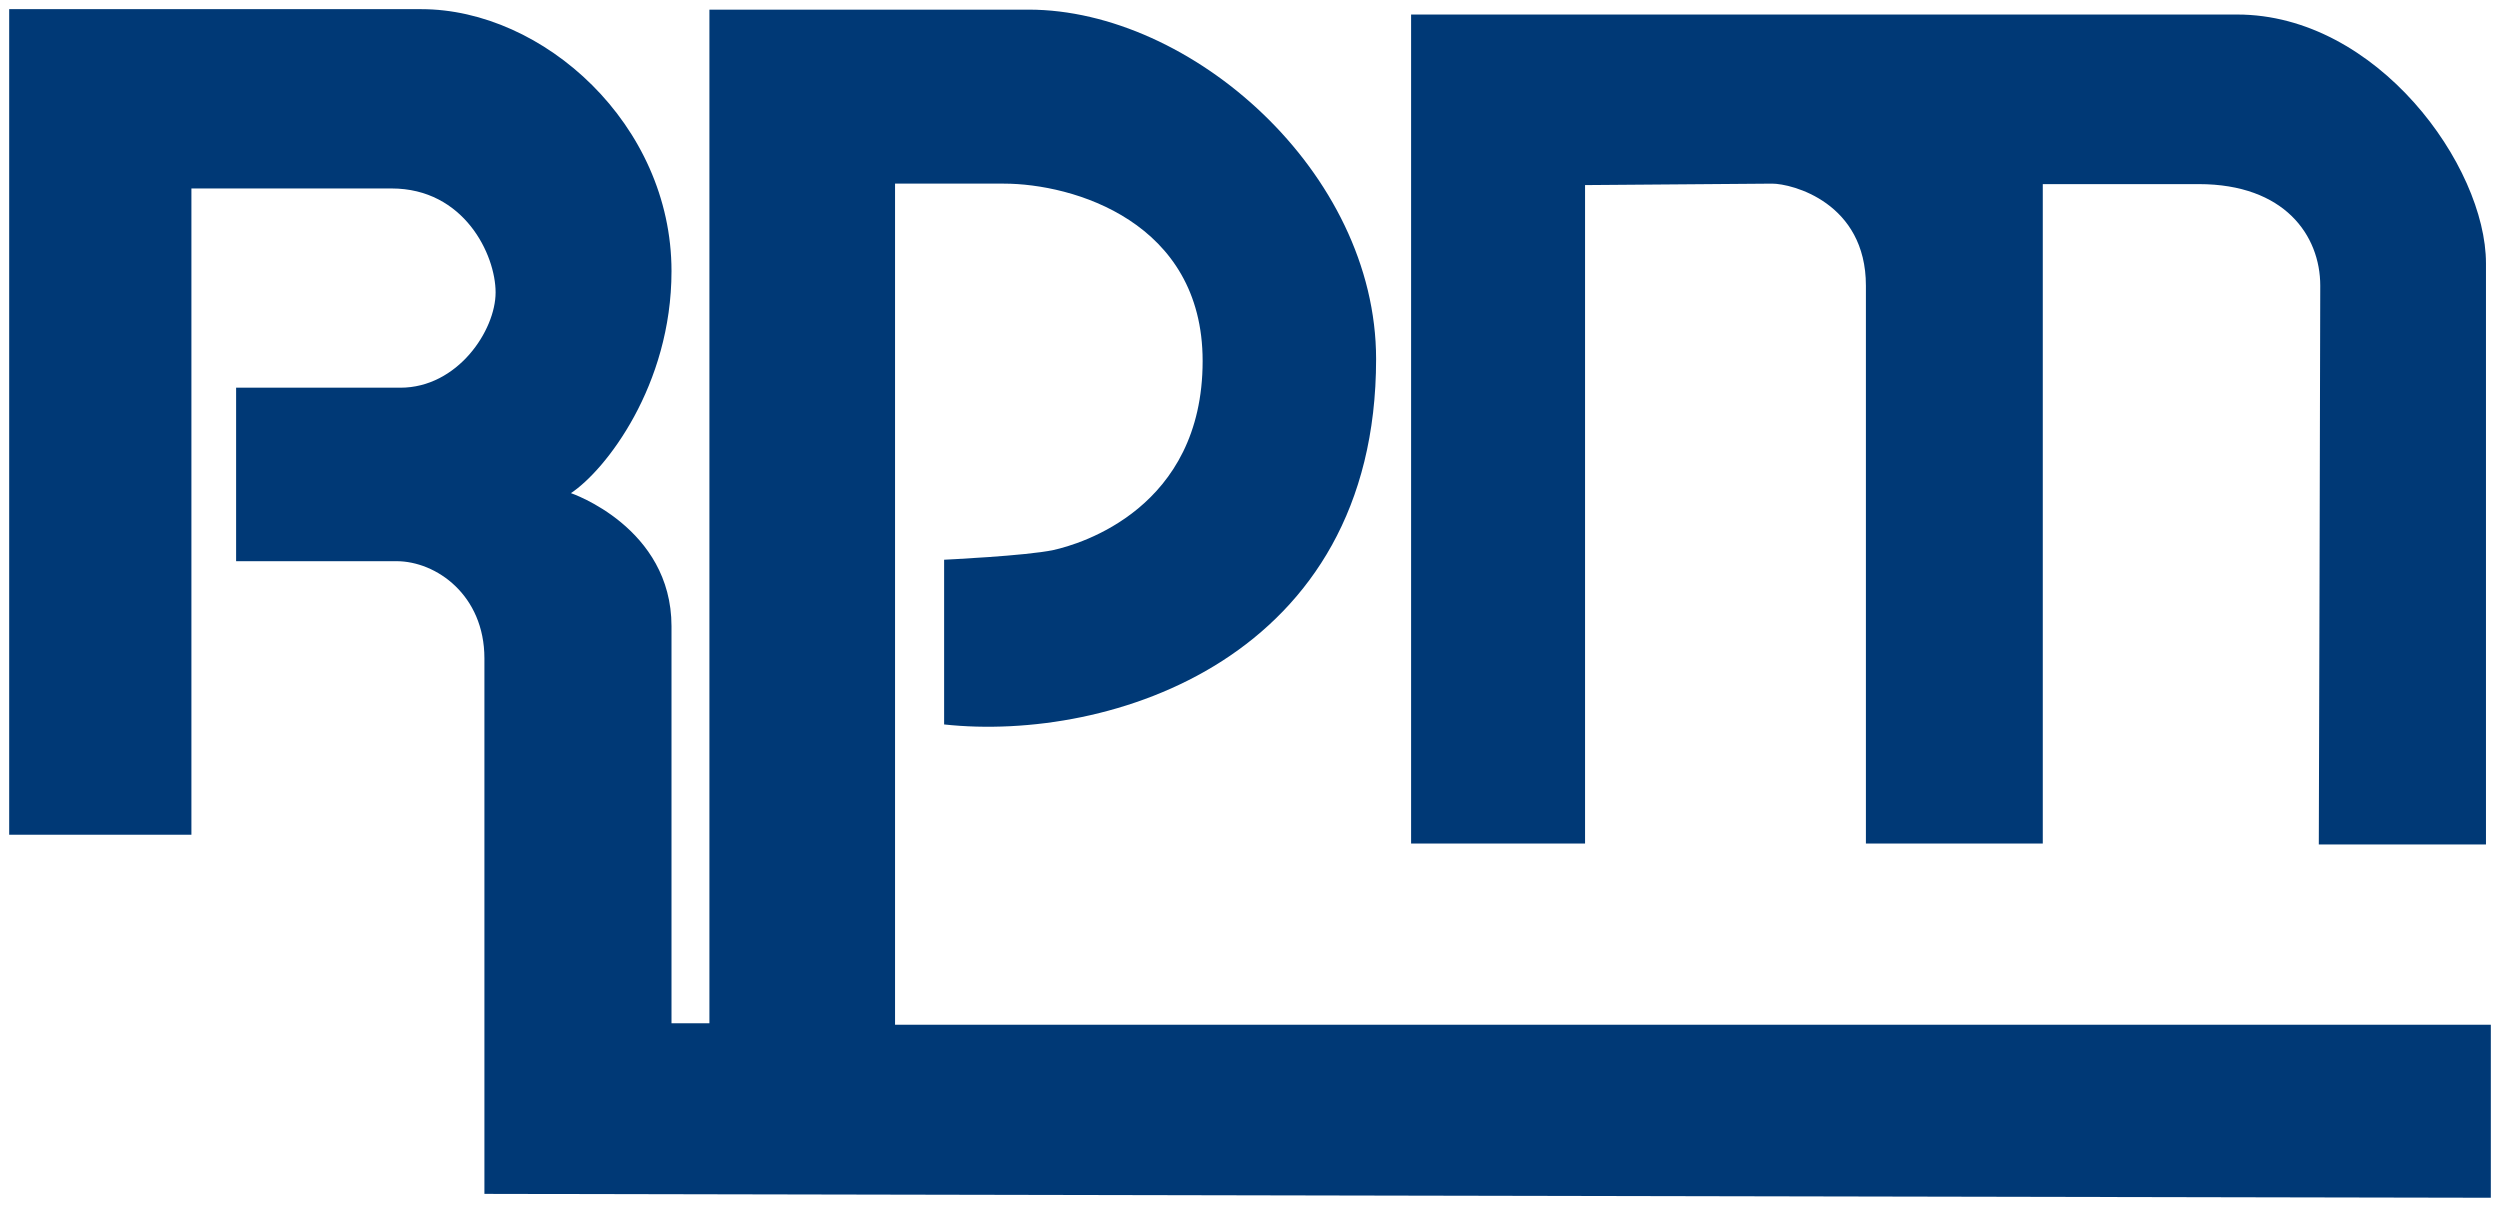 <?xml version="1.0" encoding="UTF-8" standalone="no"?>
<!-- Created with Inkscape (http://www.inkscape.org/) -->

<svg
   xmlns:dc="http://purl.org/dc/elements/1.1/"
   xmlns:cc="http://creativecommons.org/ns#"
   xmlns:rdf="http://www.w3.org/1999/02/22-rdf-syntax-ns#"
   xmlns:svg="http://www.w3.org/2000/svg"
   xmlns="http://www.w3.org/2000/svg"
   xmlns:sodipodi="http://sodipodi.sourceforge.net/DTD/sodipodi-0.dtd"
   xmlns:inkscape="http://www.inkscape.org/namespaces/inkscape"
   width="136.123mm"
   height="65.717mm"
   viewBox="0 0 136.123 65.717"
   version="1.1"
   id="svg649"
   inkscape:version="0.92.4 (5da689c313, 2019-01-14)"
   sodipodi:docname="rpm.svg">
  <defs
     id="defs643" />
  <sodipodi:namedview
     id="base"
     pagecolor="#ffffff"
     bordercolor="#666666"
     borderopacity="1.0"
     inkscape:pageopacity="0.0"
     inkscape:pageshadow="2"
     inkscape:zoom="2.8627374"
     inkscape:cx="255.35"
     inkscape:cy="122.29999"
     inkscape:document-units="mm"
     inkscape:current-layer="layer1"
     showgrid="false"
     fit-margin-top="0"
     fit-margin-left="0"
     fit-margin-right="0"
     fit-margin-bottom="0"
     inkscape:window-width="1920"
     inkscape:window-height="1001"
     inkscape:window-x="-9"
     inkscape:window-y="-9"
     inkscape:window-maximized="1" />
  <g
     inkscape:label="Layer 1"
     inkscape:groupmode="layer"
     id="layer1"
     transform="translate(74.365,-115.475)">
    <g
       transform="translate(783.994,-230.355)"
       id="g630">
      <path
         style="fill:#003976;stroke-width:0.265"
         inkscape:connector-curvature="0"
         class="st1"
         d="M -831.983,410.836 V 381.678 c 0,-3.44 -2.619,-5.292 -4.789,-5.292 h -8.731 v -9.446 h 8.943 c 3.122,0 5.186,-3.122 5.186,-5.186 0,-2.064 -1.72,-5.662 -5.662,-5.662 h -10.901 v 35.19 h -9.922 v -44.953 h 22.437 c 6.641,0 13.626,6.271 13.626,14.261 0,6.244 -3.598,10.848 -5.477,12.091 0,0 5.477,1.852 5.477,7.25 v 21.616 h 2.064 v -55.192 h 17.383 c 8.837,0 18.918,8.837 18.918,19.024 0,16.325 -14.499,20.876 -23.521,19.897 v -8.969 c 0,0 4.498,-0.212 5.953,-0.529 1.455,-0.318 8.123,-2.275 8.123,-10.292 0,-7.594 -7.064,-9.657 -10.821,-9.657 h -5.927 v 45.799 h 86.889 v 9.419 z"
         id="path414" />
      <path
         style="fill:#003976;stroke-width:0.265"
         inkscape:connector-curvature="0"
         class="st1"
         d="m -761.868,355.829 c 1.085,0 5.106,1.032 5.106,5.556 v 30.374 h 9.631 v -35.904 h 8.493 c 4.683,0 6.615,2.805 6.615,5.53 0,2.725 -0.079,30.427 -0.079,30.427 h 9.102 v -31.644 c 0,-5.292 -5.927,-13.547 -13.547,-13.547 h -44.979 v 45.138 h 9.472 v -35.851 z"
         id="path416" />
    </g>
  </g>
</svg>
